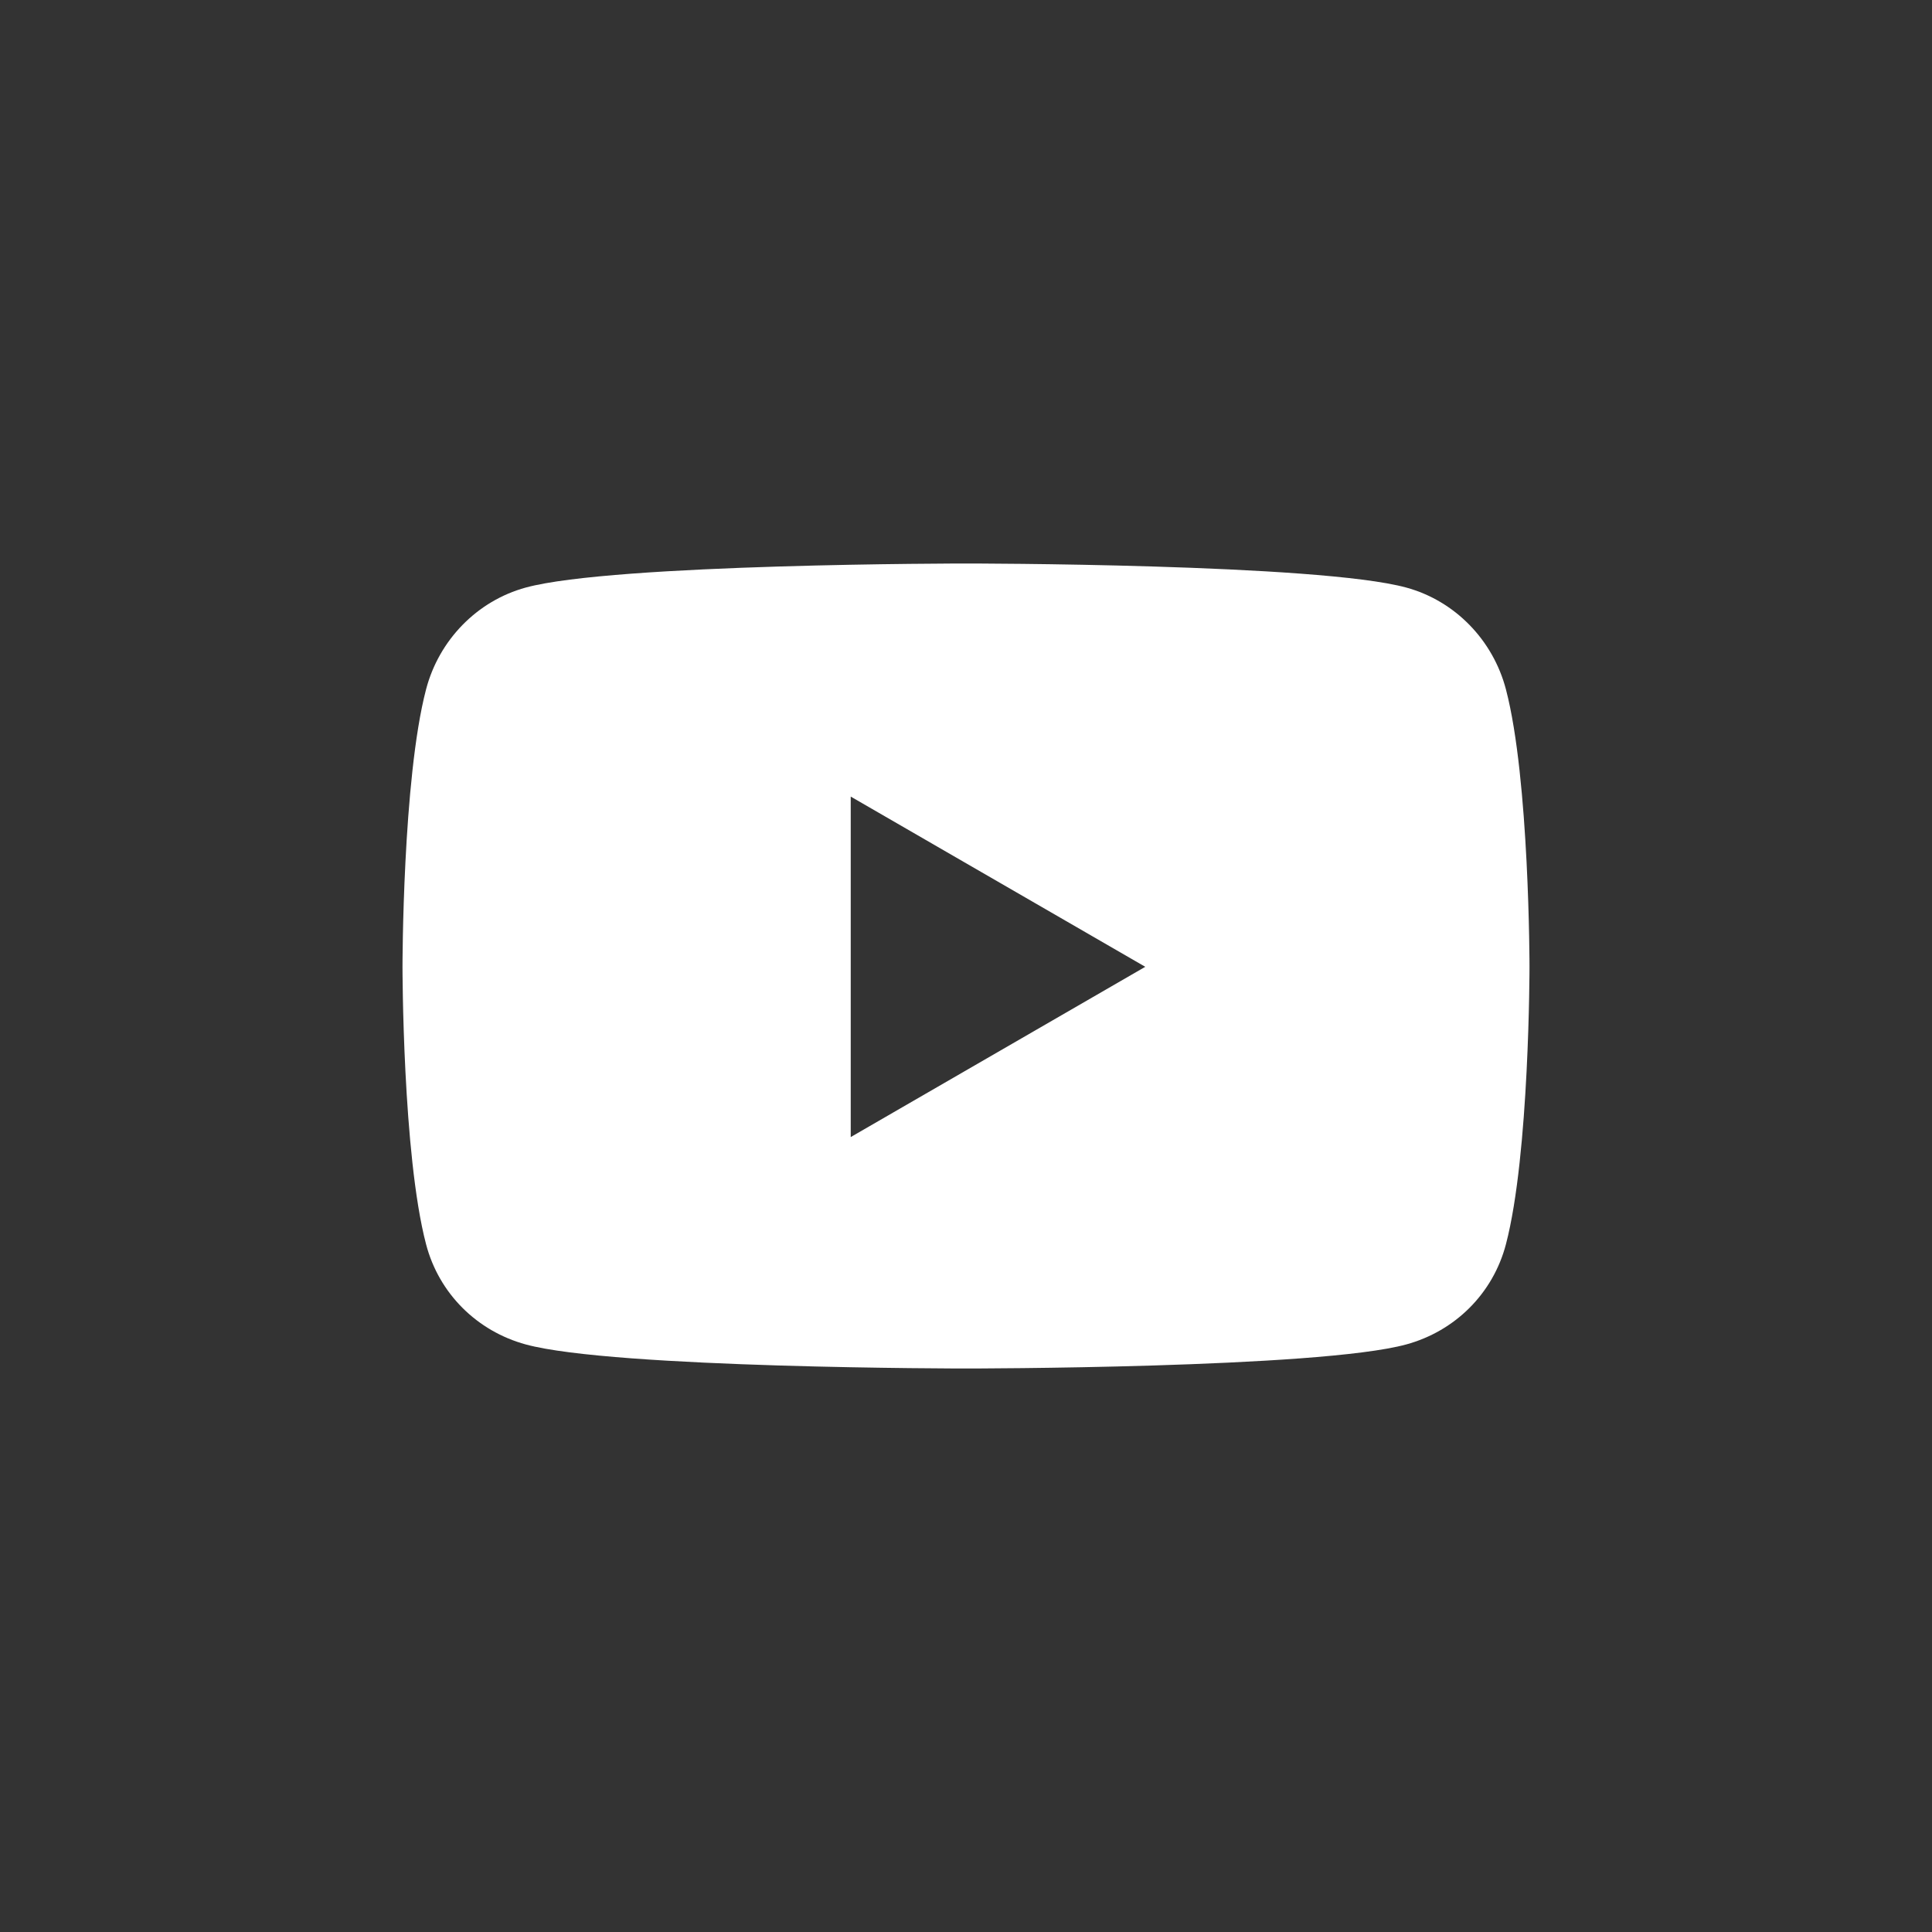 <svg width="48" height="48" viewBox="0 0 48 48" fill="none" xmlns="http://www.w3.org/2000/svg">
<rect x="0" y="0" width="48" height="48" fill="#333333" stroke="none"/>
<path d="M37.415 17.129C37.093 15.898 36.144 14.927 34.939 14.598C32.756 14 24 14 24 14C24 14 15.244 14 13.061 14.598C11.856 14.928 10.907 15.898 10.585 17.129C10 19.362 10 24.02 10 24.02C10 24.02 10 28.678 10.585 30.911C10.907 32.143 11.856 33.073 13.061 33.402C15.244 34 24 34 24 34C24 34 32.756 34 34.939 33.402C36.144 33.073 37.093 32.143 37.415 30.911C38 28.678 38 24.02 38 24.02C38 24.02 38 19.362 37.415 17.129ZM21.136 28.25V19.791L28.454 24.02L21.136 28.25Z" fill="white"/>
</svg>
